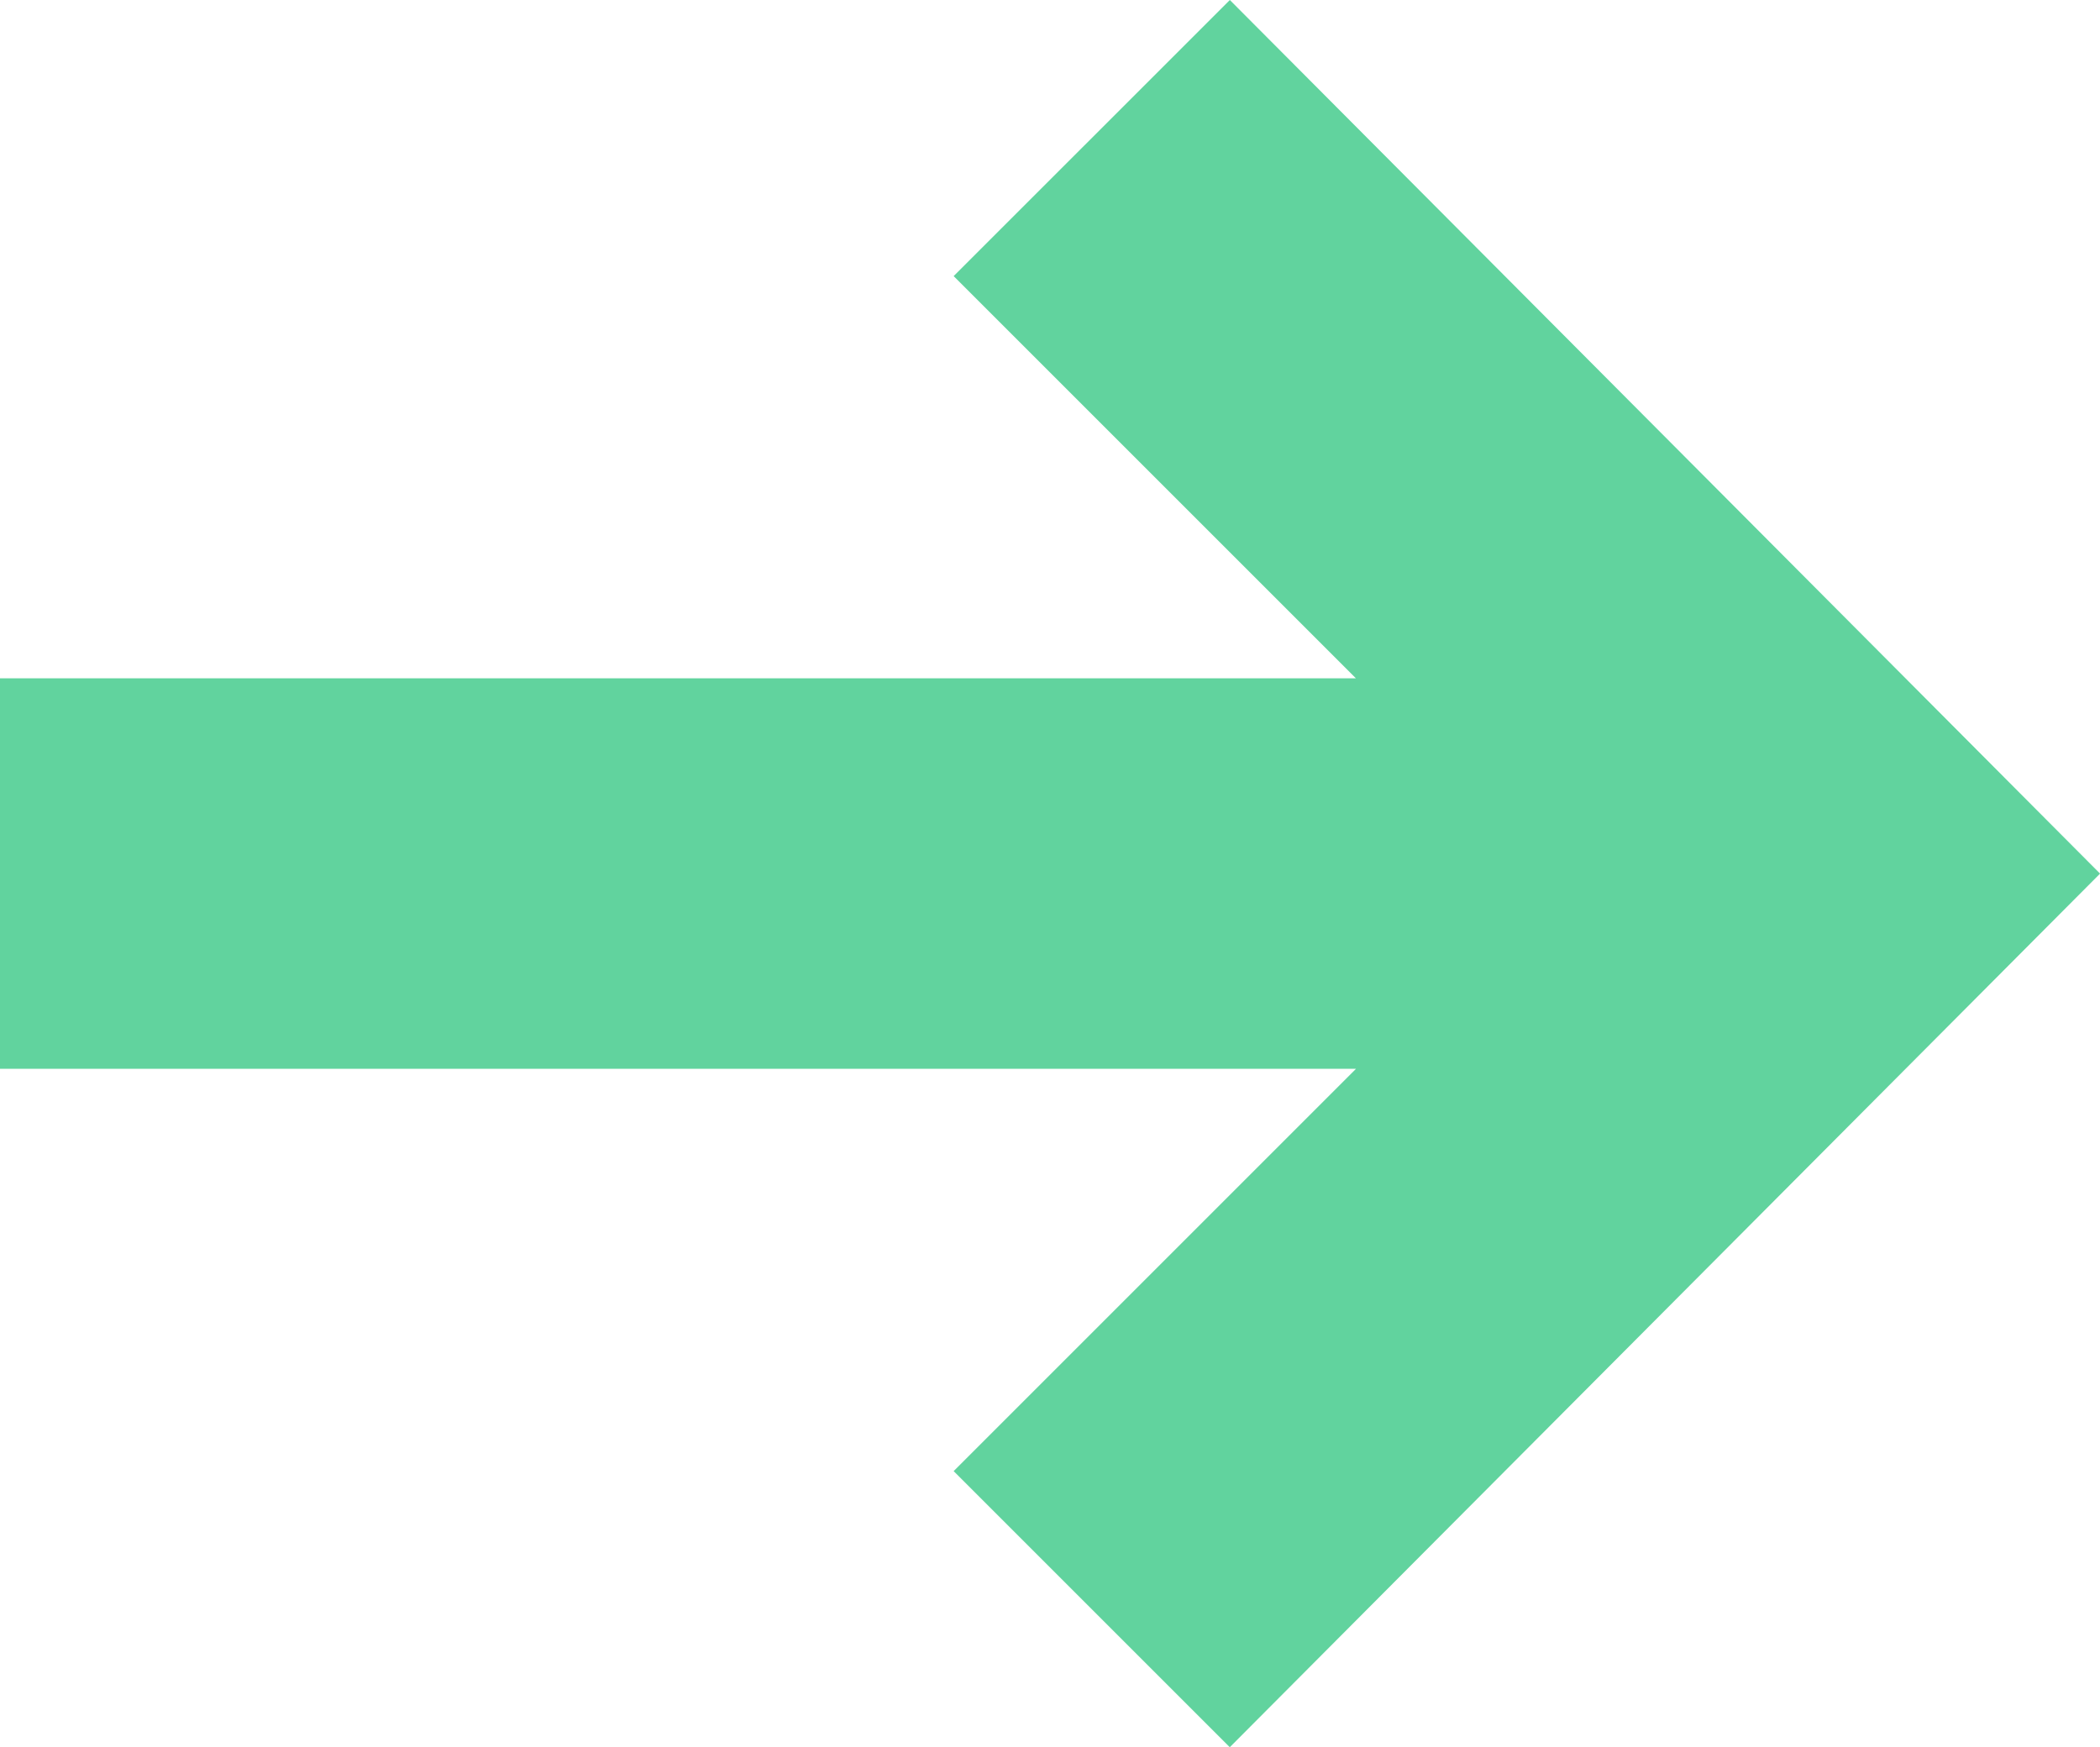 <svg xmlns="http://www.w3.org/2000/svg" width="35.409" height="29.464" viewBox="0 0 35.409 29.464">
  <path id="Path_12138" data-name="Path 12138" d="M20.737,0,16.08,4.656l6.783,6.783H0v6.585H22.864L16.08,24.808l4.656,4.656L35.41,14.732Z" transform="translate(0 0)" fill="#61D39E"/>
</svg>
